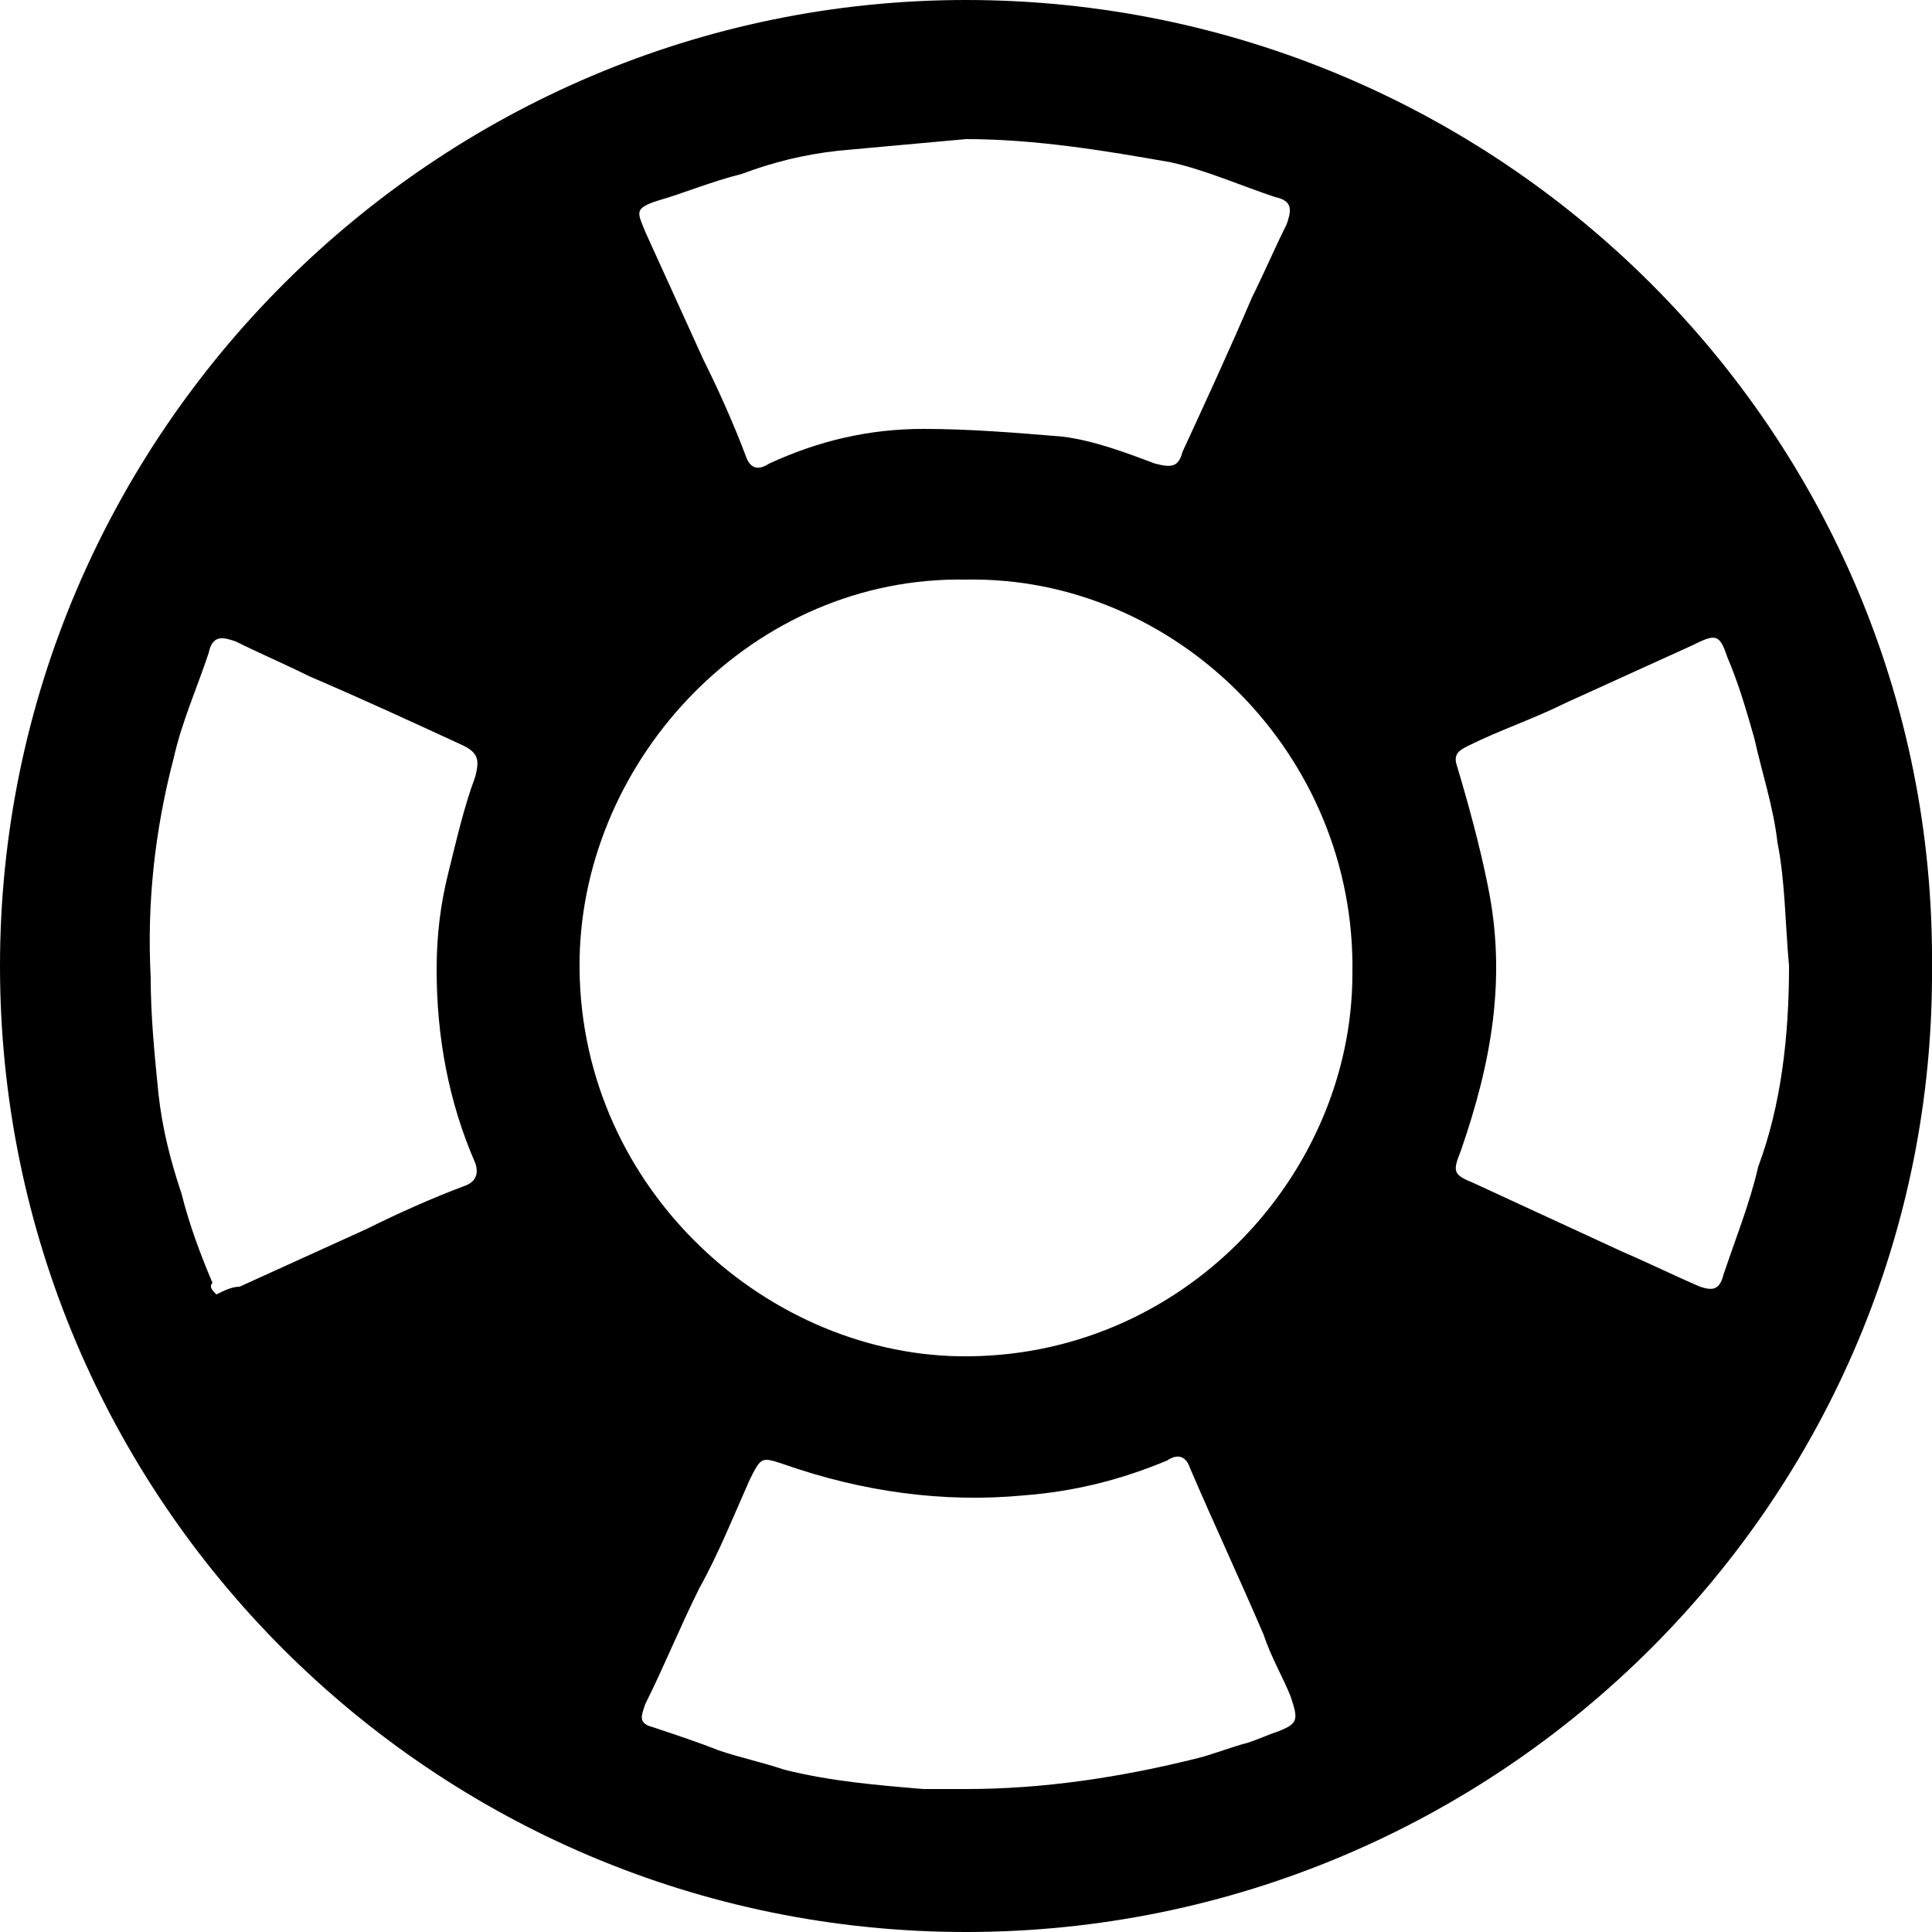 <?xml version="1.0" encoding="utf-8"?>
<!-- Generator: Adobe Illustrator 27.3.1, SVG Export Plug-In . SVG Version: 6.00 Build 0)  -->
<svg version="1.1" id="Layer_1" xmlns="http://www.w3.org/2000/svg" xmlns:xlink="http://www.w3.org/1999/xlink" x="0px" y="0px"
	 viewBox="0 0 50 50" style="enable-background:new 0 0 50 50;" xml:space="preserve">
<g>
	<path d="M50,25c0.1,13.8-11.2,25-25,25C11.2,50,0,38.8,0,25C0,11.2,11.3,0,25,0C38.8,0,50.1,11.2,50,25z M25,15
		c-5.5-0.1-9.9,4.6-10,9.8c-0.1,5.8,4.7,10.2,9.8,10.3c5.8,0.1,10.2-4.7,10.2-9.9C35.1,19.5,30.4,14.9,25,15z M5.6,33.5
		c0.2-0.1,0.4-0.2,0.6-0.2c1.1-0.5,2.2-1,3.3-1.5c0.8-0.4,1.7-0.8,2.5-1.1c0.3-0.1,0.4-0.3,0.3-0.6c-0.7-1.6-1-3.3-1-5
		c0-0.9,0.1-1.7,0.3-2.5c0.2-0.8,0.4-1.7,0.7-2.5c0.1-0.4,0.1-0.6-0.3-0.8c-1.3-0.6-2.6-1.2-4-1.8c-0.6-0.3-1.3-0.6-1.9-0.9
		c-0.3-0.1-0.6-0.2-0.7,0.3c-0.3,0.9-0.7,1.8-0.9,2.7c-0.5,1.9-0.7,3.8-0.6,5.7c0,1,0.1,2,0.2,3c0.1,0.9,0.3,1.7,0.6,2.6
		c0.2,0.8,0.5,1.6,0.8,2.3C5.4,33.3,5.5,33.4,5.6,33.5z M25,3.6c-1.1,0.1-2.2,0.2-3.3,0.3c-0.9,0.1-1.7,0.3-2.5,0.6
		C18.4,4.7,17.7,5,17,5.2c-0.6,0.2-0.5,0.3-0.3,0.8c0.5,1.1,1,2.2,1.5,3.3c0.4,0.8,0.8,1.7,1.1,2.5c0.1,0.3,0.3,0.4,0.6,0.2
		c1.3-0.6,2.6-0.9,4-0.9c1.2,0,2.4,0.1,3.6,0.2c0.8,0.1,1.6,0.4,2.4,0.7c0.4,0.1,0.6,0.1,0.7-0.3c0.6-1.3,1.2-2.6,1.8-4
		c0.3-0.6,0.6-1.3,0.9-1.9c0.1-0.3,0.2-0.6-0.3-0.7c-0.9-0.3-1.8-0.7-2.7-0.9C28.6,3.9,26.8,3.6,25,3.6z M25,46.3c2,0,4-0.3,6-0.8
		c0.4-0.1,0.9-0.3,1.3-0.4c0.3-0.1,0.5-0.2,0.8-0.3c0.5-0.2,0.5-0.3,0.3-0.9c-0.2-0.5-0.5-1-0.7-1.6c-0.6-1.4-1.3-2.9-1.9-4.3
		c-0.1-0.3-0.3-0.4-0.6-0.2c-1.2,0.5-2.4,0.8-3.7,0.9c-2.1,0.2-4.2-0.1-6.2-0.8c-0.6-0.2-0.6-0.2-0.9,0.4c-0.4,0.9-0.8,1.9-1.3,2.8
		c-0.5,1-0.9,2-1.4,3c-0.1,0.3-0.2,0.5,0.2,0.6c0.6,0.2,1.2,0.4,1.7,0.6c0.6,0.2,1.1,0.3,1.7,0.5c1.2,0.3,2.4,0.4,3.6,0.5
		C24.3,46.3,24.6,46.3,25,46.3z M46.3,25c-0.1-1.1-0.1-2.2-0.3-3.2c-0.1-0.9-0.4-1.8-0.6-2.7c-0.2-0.7-0.4-1.4-0.7-2.1
		c-0.2-0.6-0.3-0.6-0.9-0.3c-1.1,0.5-2.2,1-3.3,1.5c-0.8,0.4-1.7,0.7-2.5,1.1c-0.2,0.1-0.4,0.2-0.3,0.5c0.3,1,0.6,2.1,0.8,3.1
		c0.5,2.4,0.1,4.6-0.7,6.9c-0.2,0.5-0.2,0.6,0.3,0.8c1.3,0.6,2.6,1.2,3.9,1.8c0.7,0.3,1.3,0.6,2,0.9c0.3,0.1,0.5,0.1,0.6-0.3
		c0.3-0.9,0.7-1.9,0.9-2.8C46.1,28.6,46.3,26.8,46.3,25z"/>
</g>
</svg>
